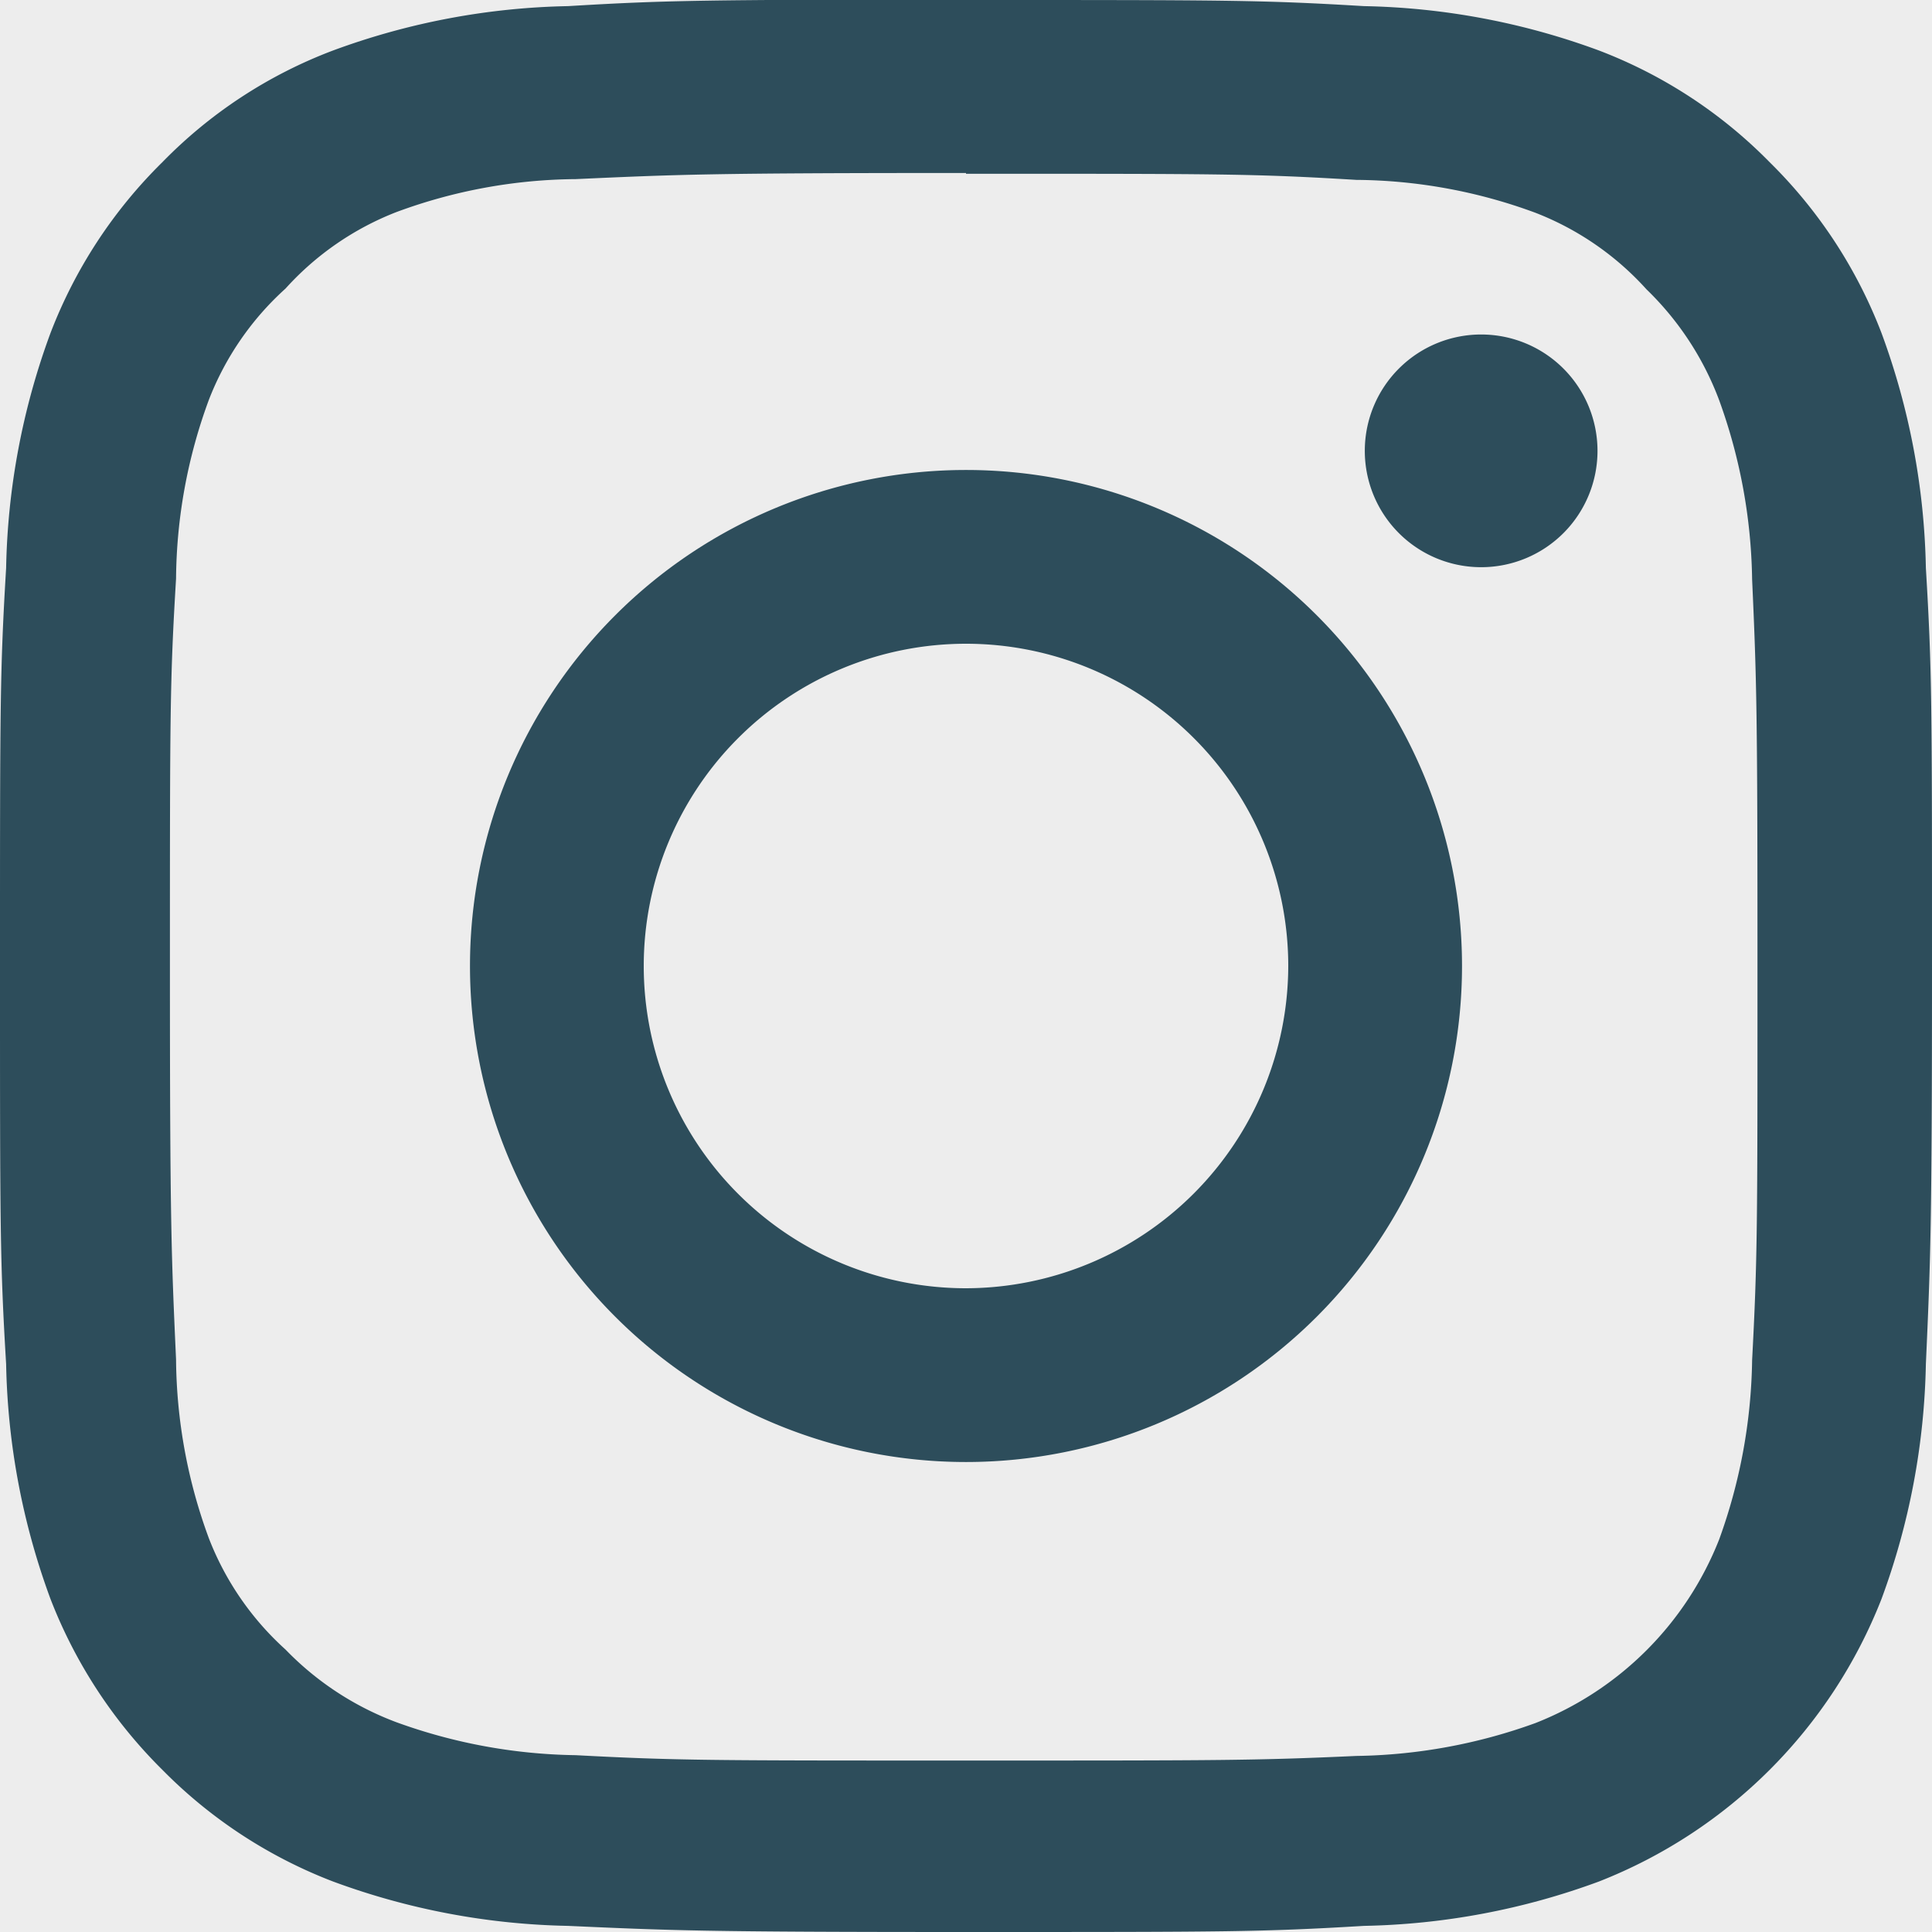 <svg id="Layer_1" data-name="Layer 1" xmlns="http://www.w3.org/2000/svg" viewBox="0 0 25.24 25.24"><defs><style>.cls-1{fill:#ededed;}.cls-2{fill:#2d4d5b;}</style></defs><title>insta</title><rect class="cls-1" x="-479.12" y="-309.97" width="837.65" height="539.26"/><path class="cls-2" d="M12.62,2.27c3.37,0,3.77,0,5.1.08a6.88,6.88,0,0,1,2.34.43,3.81,3.81,0,0,1,1.45,1,3.93,3.93,0,0,1,.95,1.45,7.14,7.14,0,0,1,.43,2.34c.06,1.33.07,1.73.07,5.1s0,3.77-.07,5.1a7.14,7.14,0,0,1-.43,2.34,4.25,4.25,0,0,1-2.4,2.4,7.14,7.14,0,0,1-2.34.43C16.39,23,16,23,12.62,23s-3.77,0-5.1-.07a7.14,7.14,0,0,1-2.34-.43,3.93,3.93,0,0,1-1.45-.95,3.81,3.81,0,0,1-1-1.45,6.88,6.88,0,0,1-.43-2.34c-.06-1.33-.08-1.73-.08-5.1s0-3.77.08-5.1a6.88,6.88,0,0,1,.43-2.34,3.81,3.81,0,0,1,1-1.45,3.81,3.81,0,0,1,1.45-1,6.88,6.88,0,0,1,2.34-.43c1.33-.06,1.73-.08,5.1-.08m0-2.27C9.19,0,8.76,0,7.42.08A9.35,9.35,0,0,0,4.35.66,6.15,6.15,0,0,0,2.12,2.12,6.29,6.29,0,0,0,.66,4.35,9.35,9.35,0,0,0,.08,7.42C0,8.76,0,9.19,0,12.62s0,3.86.08,5.2a9.35,9.35,0,0,0,.58,3.07,6.38,6.38,0,0,0,1.46,2.23,6.29,6.29,0,0,0,2.23,1.46,9.35,9.35,0,0,0,3.07.58c1.34.06,1.77.08,5.2.08s3.86,0,5.2-.08a9.35,9.35,0,0,0,3.07-.58,6.52,6.52,0,0,0,3.69-3.69,9.35,9.35,0,0,0,.58-3.07c.06-1.34.08-1.77.08-5.2s0-3.86-.08-5.2a9.35,9.35,0,0,0-.58-3.07,6.29,6.29,0,0,0-1.46-2.23A6.24,6.24,0,0,0,20.89.66,9.35,9.35,0,0,0,17.82.08C16.48,0,16.05,0,12.62,0"/><path class="cls-2" d="M12.62,6.14a6.48,6.48,0,1,0,6.48,6.48,6.48,6.48,0,0,0-6.48-6.48m0,10.69a4.21,4.21,0,1,1,4.21-4.21,4.22,4.22,0,0,1-4.21,4.21"/><path class="cls-2" d="M20.87,5.88a1.52,1.52,0,1,1-1.51-1.51,1.52,1.52,0,0,1,1.51,1.51"/></svg>